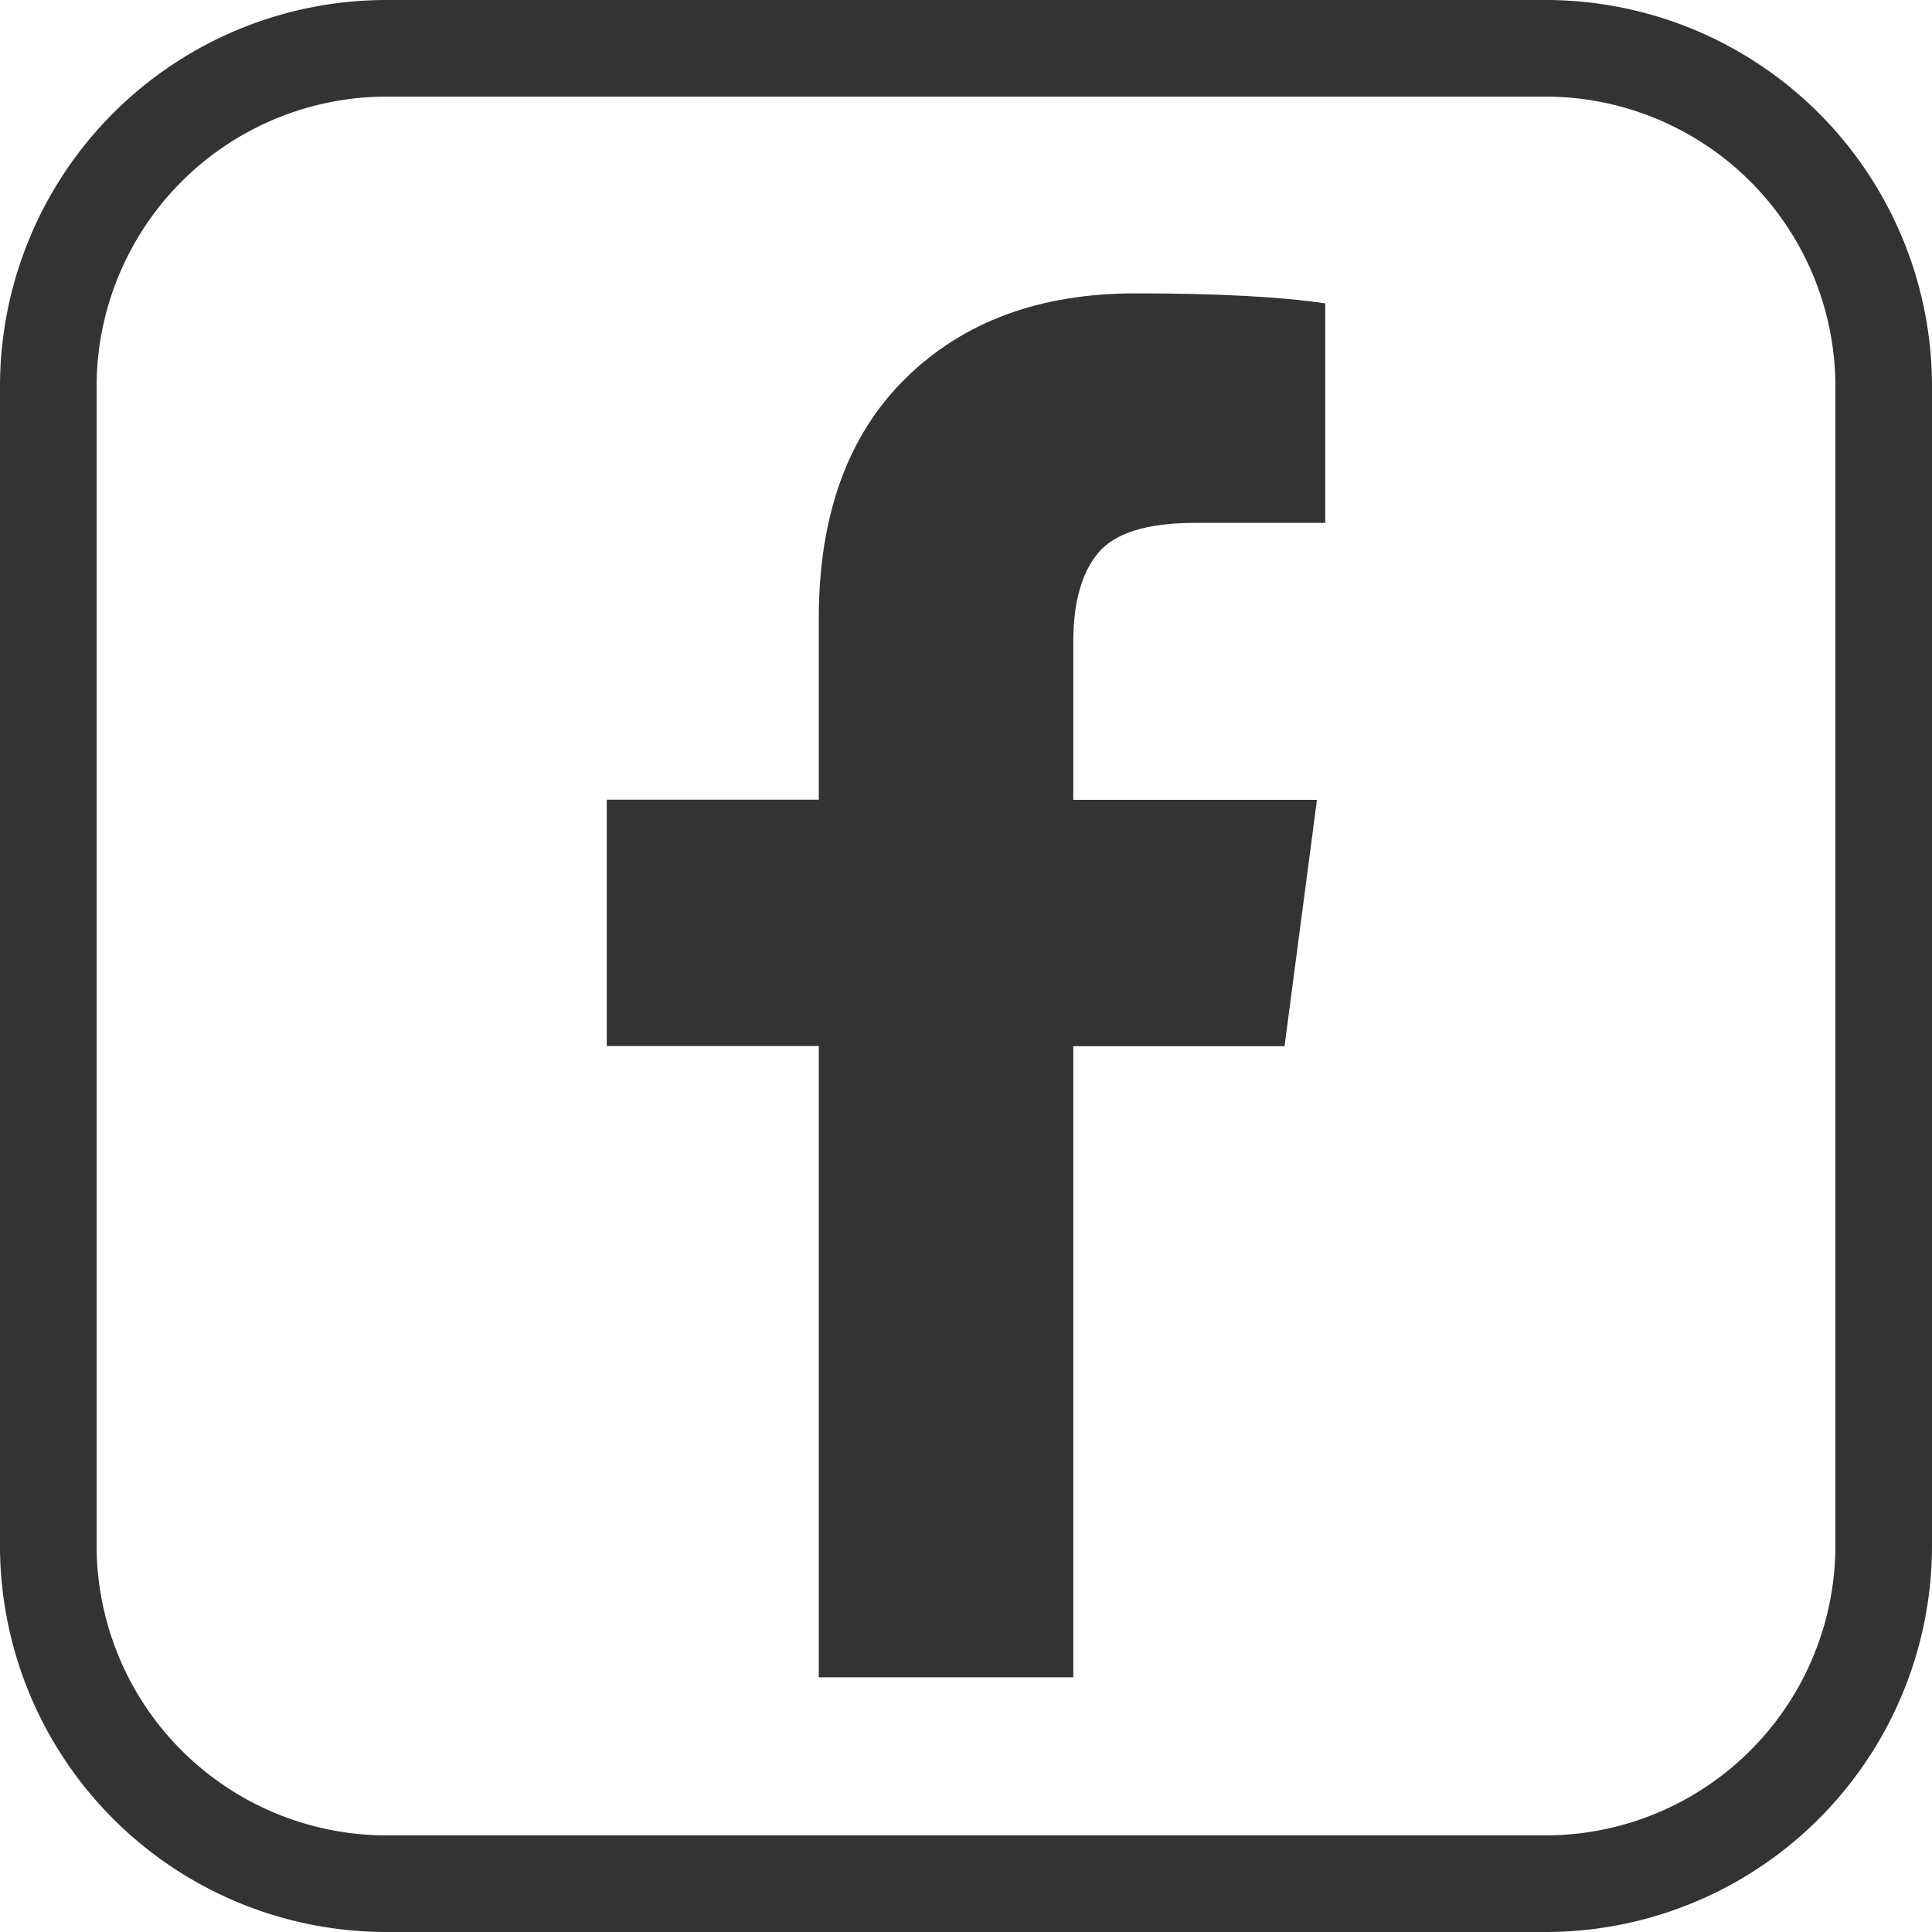 <svg id="aa914fdc-0bdb-4cb2-b86e-9df893e793f2" data-name="图层 1" xmlns="http://www.w3.org/2000/svg" viewBox="0 0 400 400"><defs><style>.a2e1d0b8-4ff0-470c-8580-9b49c86fb082{fill:#333;}</style></defs><g id="a7fc1694-dbf3-4863-a379-6a4924e4197f" data-name="Facebook"><path class="a2e1d0b8-4ff0-470c-8580-9b49c86fb082" d="M320,20a60.07,60.07,0,0,1,60,60V320a60.07,60.07,0,0,1-60,60H80a60.07,60.07,0,0,1-60-60V80A60.07,60.07,0,0,1,80,20H320m0-20H80A80,80,0,0,0,0,80V320a80,80,0,0,0,80,80H320a80,80,0,0,0,80-80V80A80,80,0,0,0,320,0Z"/><path class="a2e1d0b8-4ff0-470c-8580-9b49c86fb082" d="M274.38,62.81v45.45h-27q-14.81,0-20,6.2t-5.17,18.6V165.6h50.45l-6.71,51H222.21V347.26H169.52V216.57h-43.9v-51h43.9V128.07q0-32,17.91-49.68t47.7-17.65q25.31,0,39.25,2.07Z"/></g></svg>
